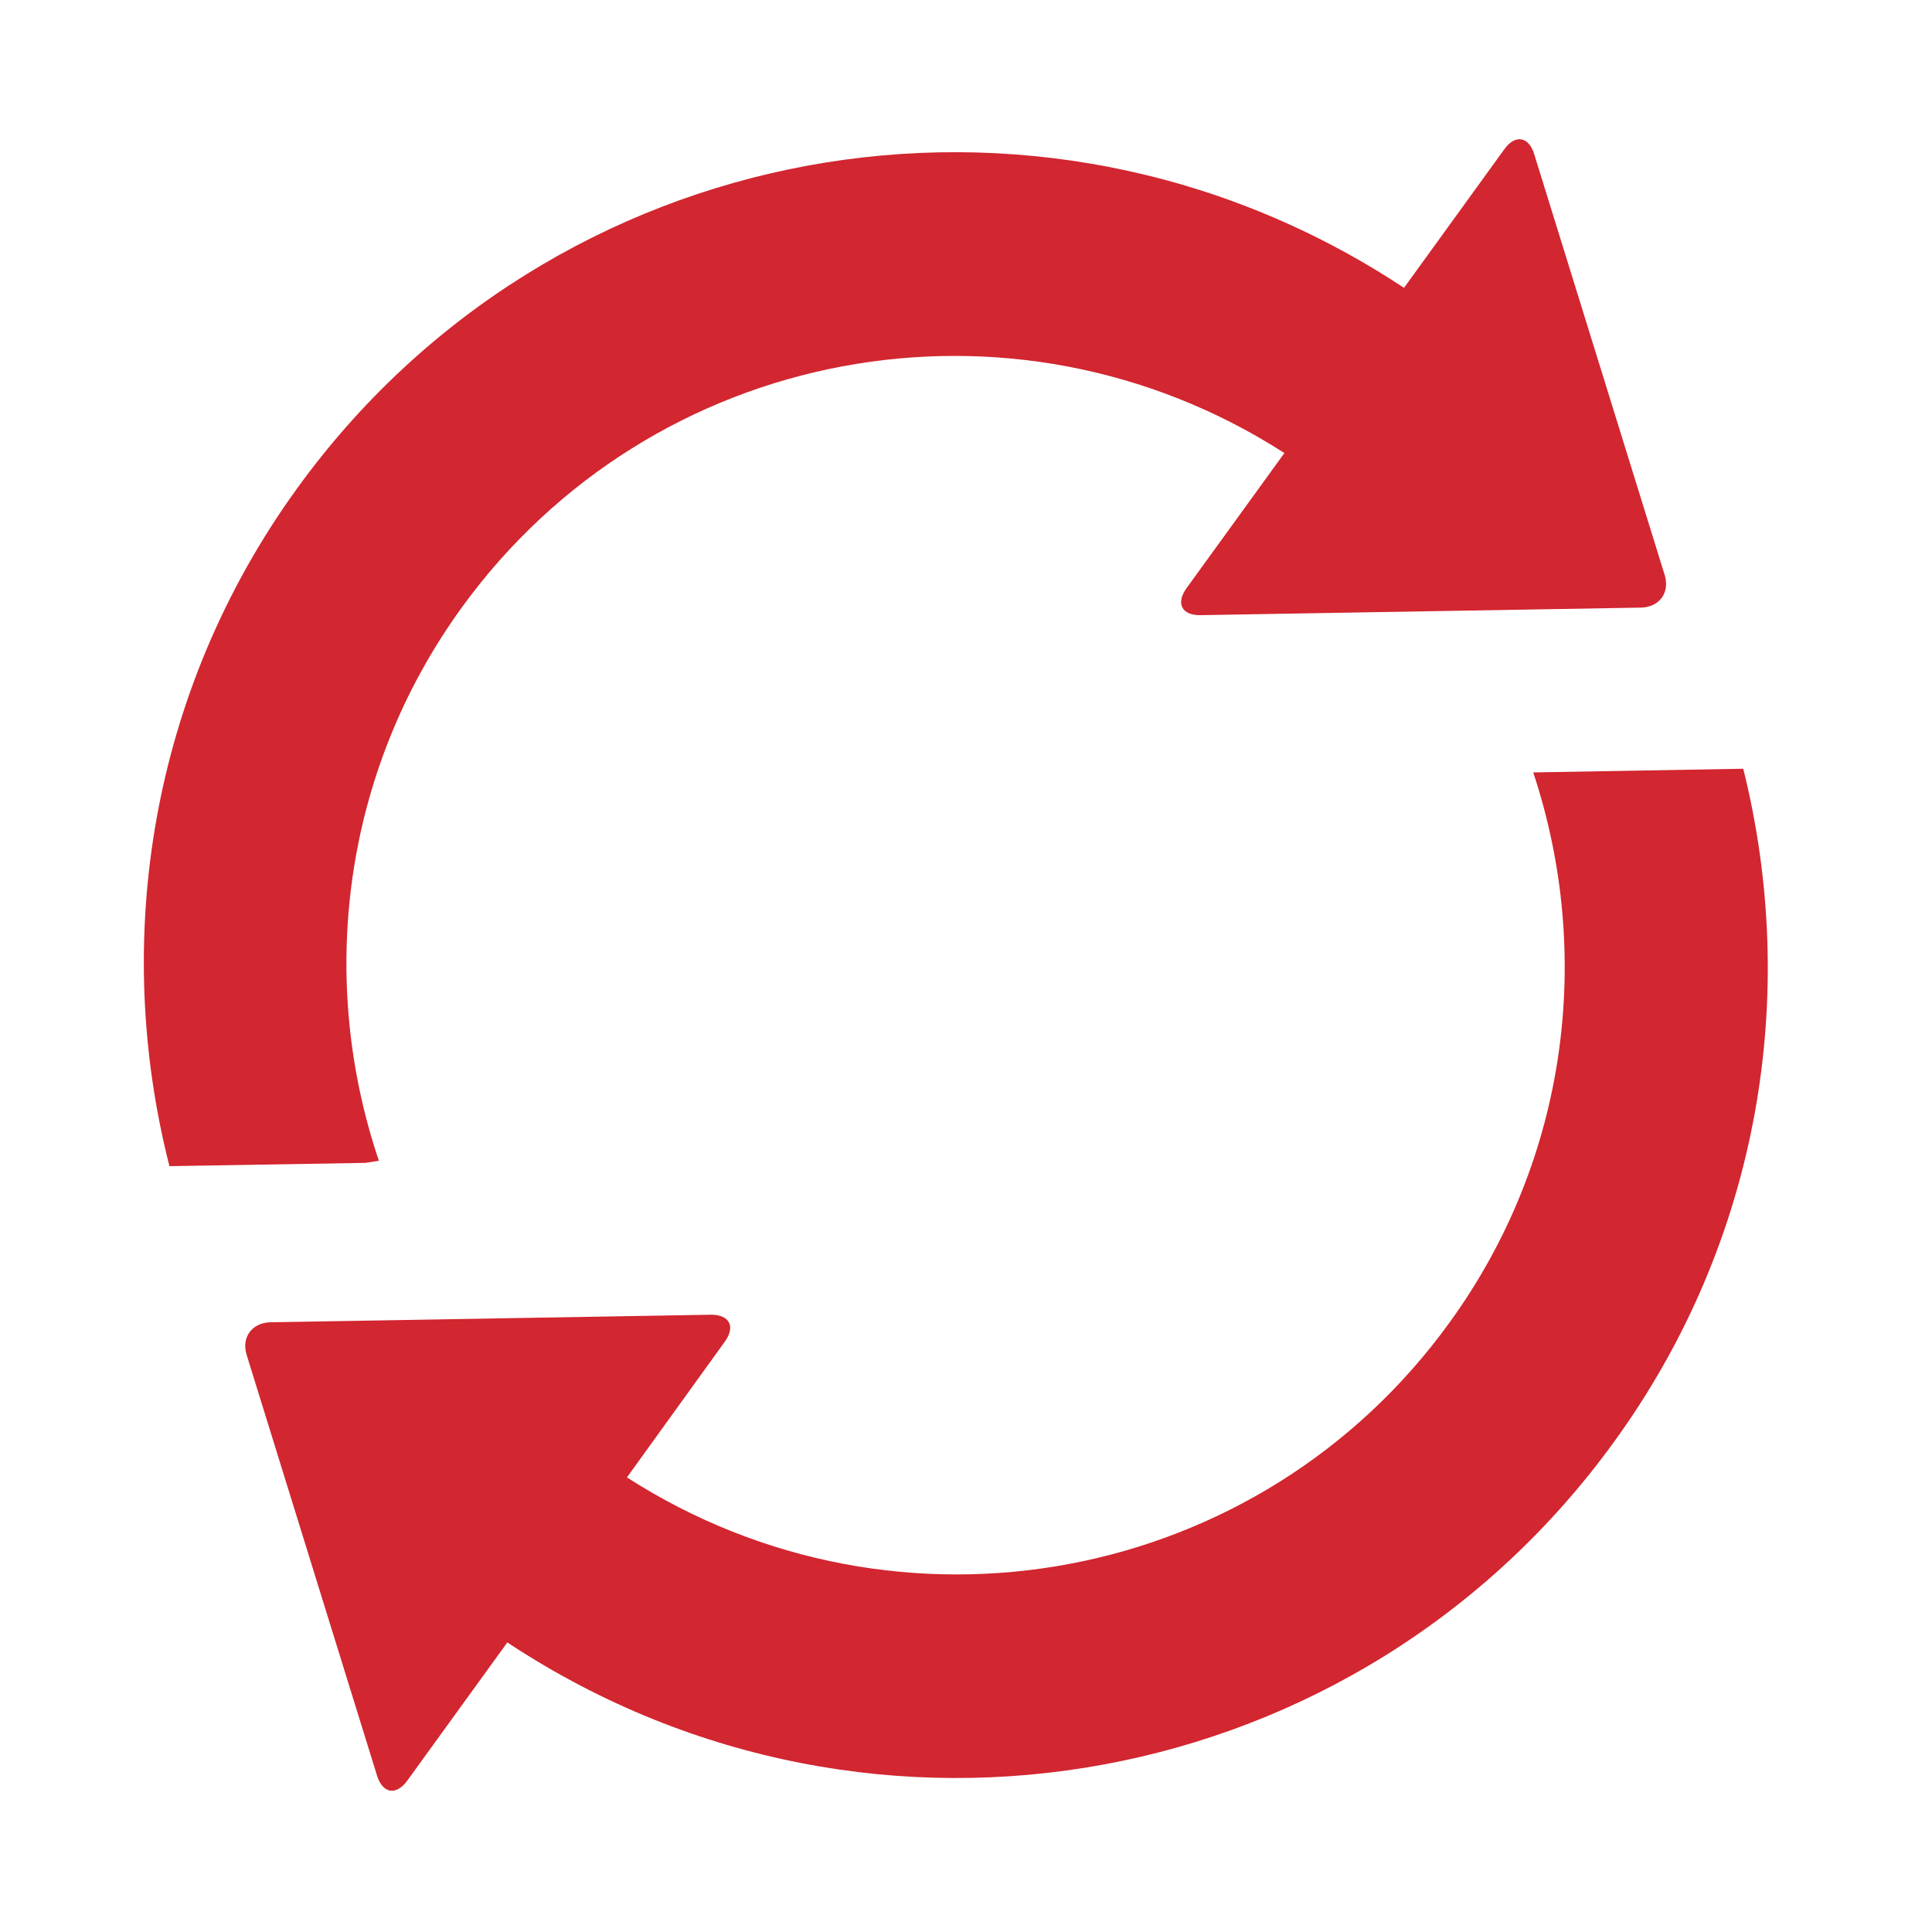 <svg xmlns="http://www.w3.org/2000/svg" width="100" height="100" viewBox="0 0 1000 1000" preserveAspectRatio="xMidYMid"><g><path fill="#d22630" d="M189.2 601.9l-101.5 1.7c-29.8-116.9-10-245.6 66-350.7C285.4 70.7 536.2 24.5 724.6 147.6l2.1 1.4 51.9-71.7c5.6-7.9 12.7-6.7 15.5 2.5l67.5 217.7c2.9 9.2-2.7 16.8-12.3 17l-227.9 3.9c-9.7.2-12.9-6.1-7.3-13.9l50.7-70c-141-90.6-327.6-55.7-425.9 80.1-62.1 85.8-74.4 192.6-42.8 286.2l-6.9 1.1zm713.1-204l-108.7 1.9c30.9 93.1 18.6 199.3-43.3 284.7-98.2 135.9-284.9 170.7-425.8 80.2l50.7-70.3c5.6-7.8 2.4-14-7.3-13.9L140 684.4c-9.6.2-15.2 7.9-12.3 17l67.5 217.8c2.9 9.1 9.8 10.3 15.5 2.6l51.9-71.7 2.1 1.4c188.4 123.1 439 76.8 570.8-105.3 75.8-104.5 95.8-232.1 66.8-348.3z"/><animateTransform attributeName="transform" type="rotate" repeatCount="indefinite" dur="1s" values="0 500 500;360 500 500" keyTimes="0;1"/></g></svg>